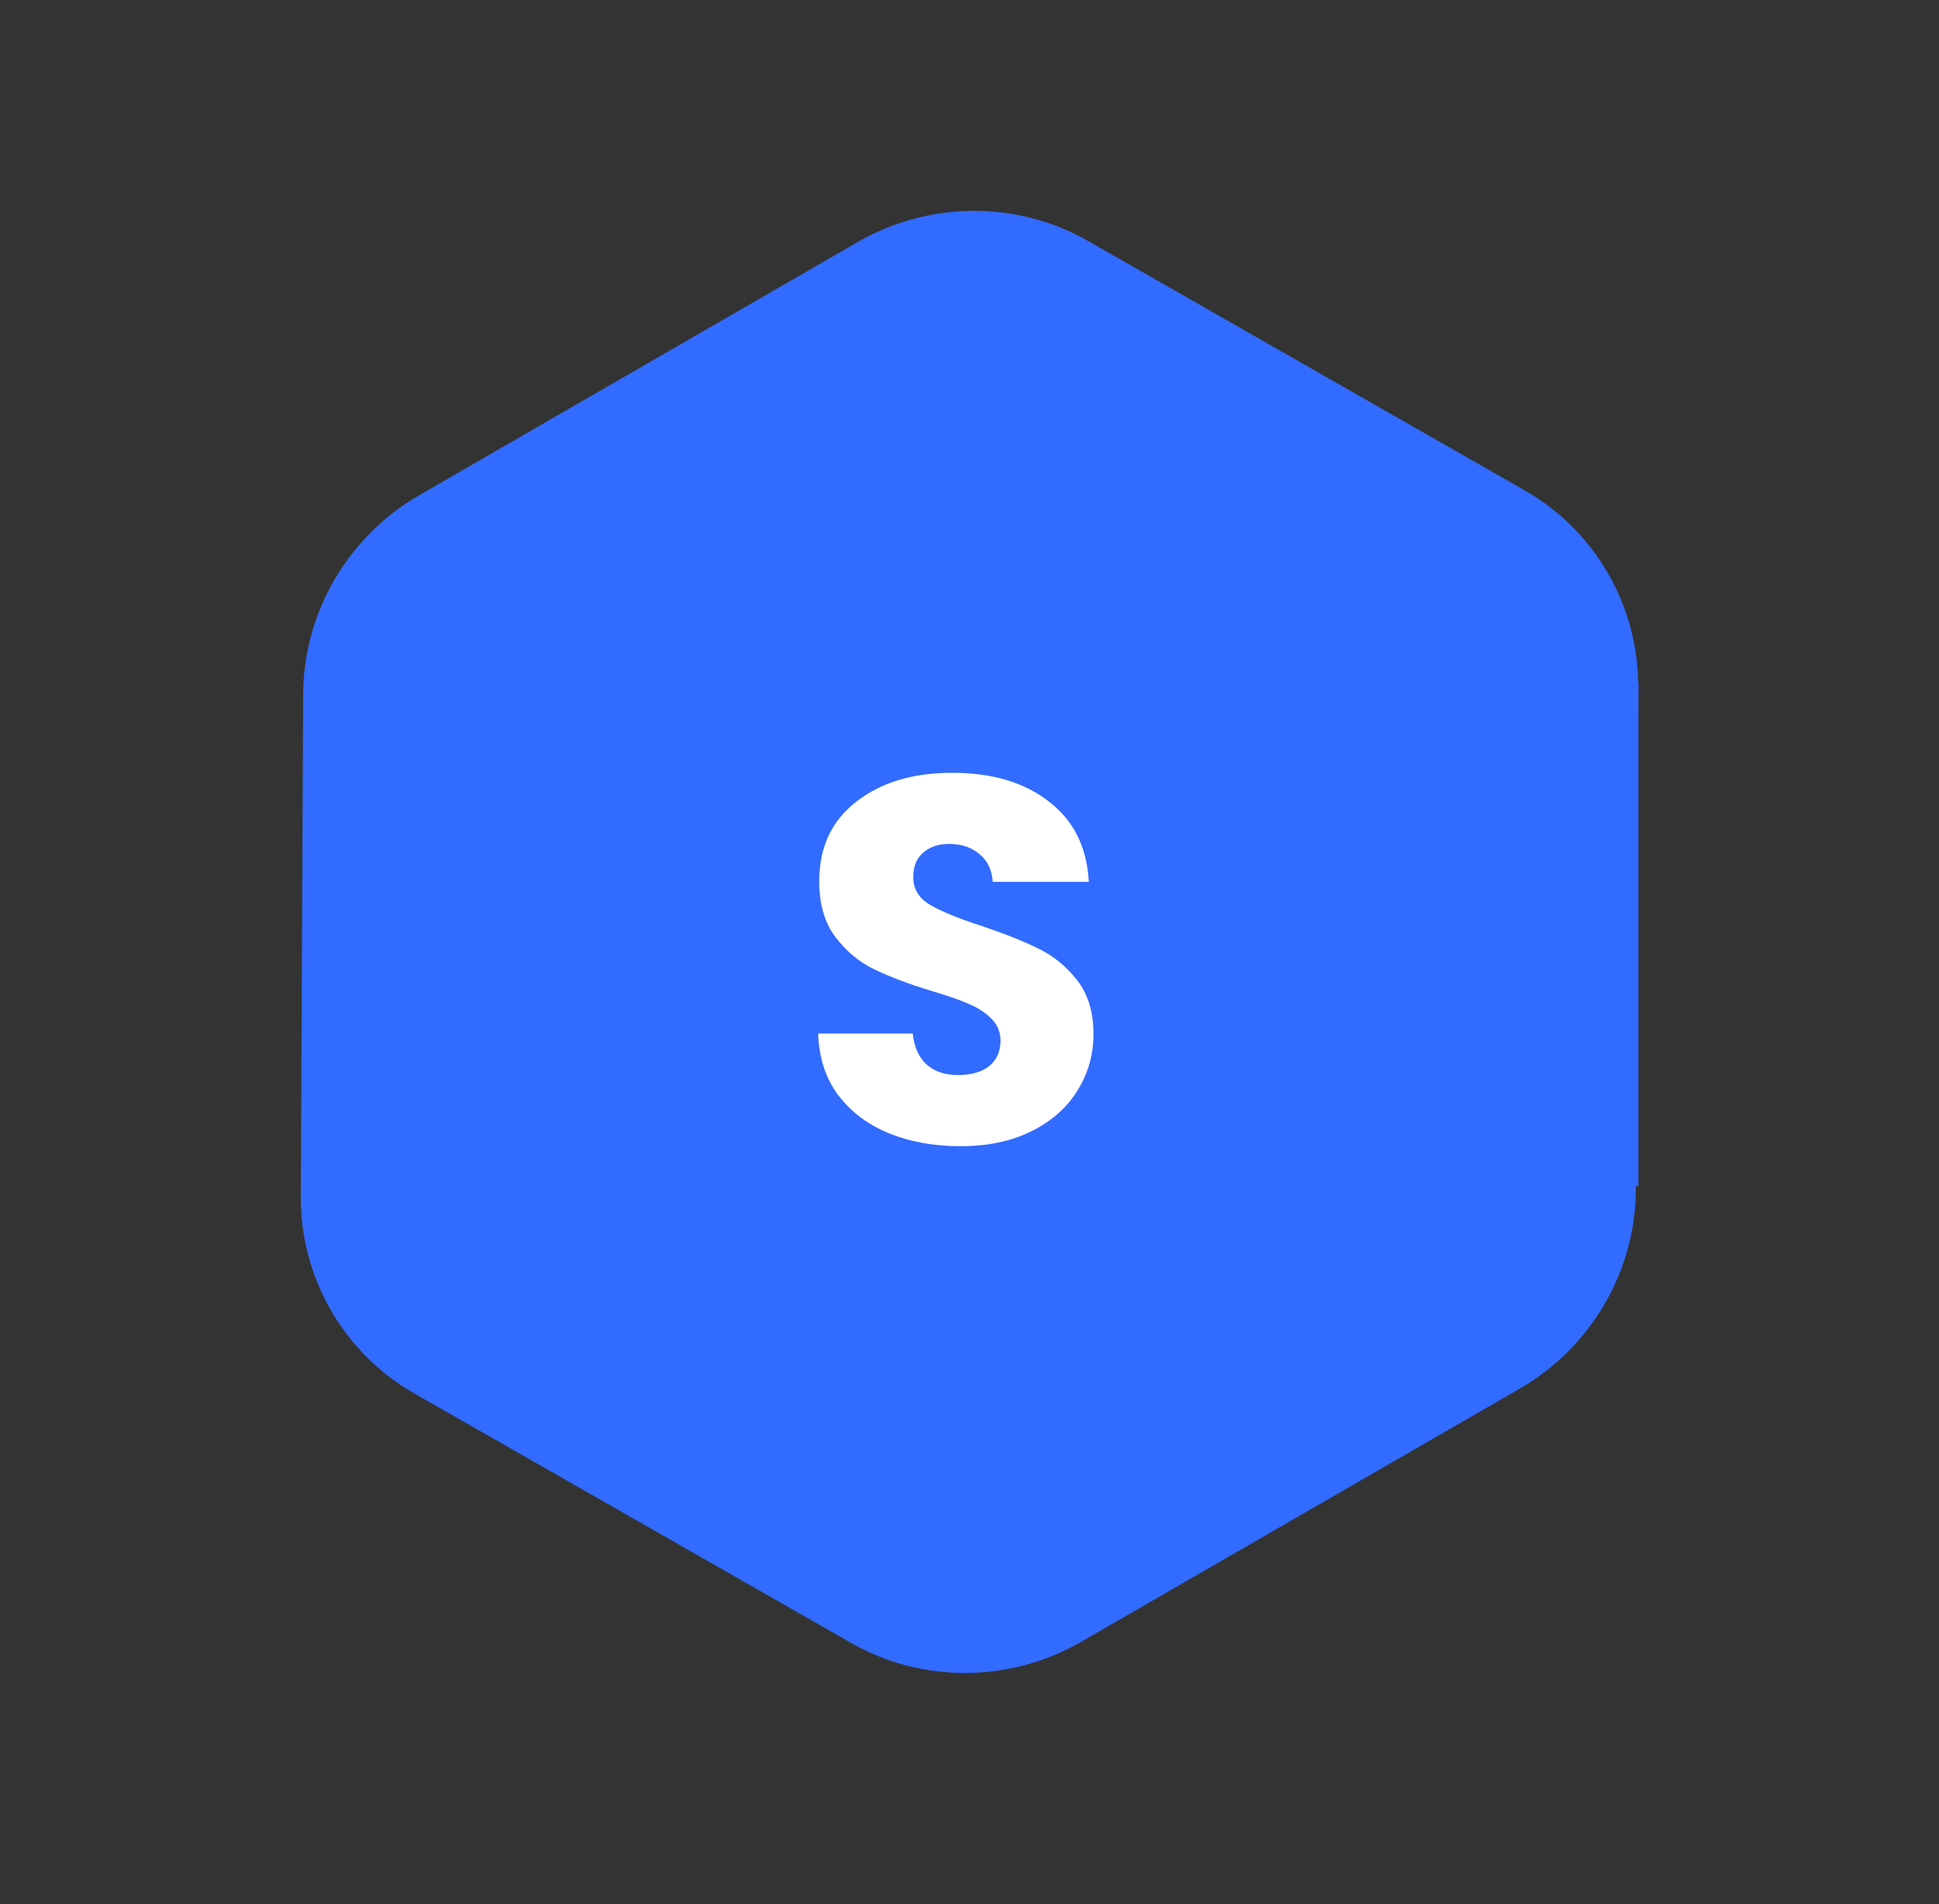 <svg width="56" height="55" viewBox="0 0 56 55" fill="none" xmlns="http://www.w3.org/2000/svg">
<rect x="0" y="0" width="56" height="55" fill="#333333" stroke="none"/>
<path d="M43.894 40.106L31.225 47.42C29.17 48.606 26.626 48.62 24.586 47.455L11.963 40.245C9.932 39.085 8.677 36.911 8.688 34.573L8.756 20.036C8.767 17.687 10.05 15.49 12.106 14.304L24.774 6.989C26.83 5.803 29.374 5.789 31.414 6.954L44.037 14.164C46.068 15.324 47.323 17.498 47.312 19.837L47.279 26.806C47.275 27.715 46.529 28.458 45.614 28.465C44.698 28.471 43.959 27.739 43.963 26.83L43.996 19.86C44.001 18.691 43.373 17.604 42.358 17.024L29.735 9.815C28.715 9.232 27.444 9.239 26.416 9.832L13.747 17.146C12.719 17.74 12.077 18.838 12.072 20.013L12.004 34.549C11.999 35.718 12.626 36.805 13.642 37.385L26.264 44.595C27.284 45.177 28.556 45.17 29.584 44.577L42.253 37.263C43.281 36.669 43.922 35.571 43.928 34.397C43.932 33.487 44.678 32.745 45.594 32.738C46.51 32.731 47.248 33.463 47.244 34.373C47.233 36.722 45.949 38.919 43.894 40.106ZM36.645 22.213C33.93 17.511 27.843 15.925 23.076 18.677C18.31 21.429 16.64 27.494 19.355 32.196C22.07 36.898 28.157 38.484 32.923 35.732C37.69 32.98 39.36 26.915 36.645 22.213ZM33.763 23.877C35.573 27.012 34.46 31.055 31.282 32.89C28.104 34.724 24.046 33.667 22.236 30.532C20.427 27.397 21.54 23.354 24.718 21.519C27.895 19.685 31.953 20.742 33.763 23.877Z" fill="#326BFF"/>
<rect x="10.922" y="19.701" width="36.398" height="14.559" fill="#326BFF"/>
<rect x="27.906" y="8.175" width="22.348" height="9.706" transform="rotate(30 27.906 8.175)" fill="#326BFF"/>
<rect x="9.703" y="18.826" width="22.348" height="9.706" transform="rotate(-30.247 9.703 18.826)" fill="#326BFF"/>
<rect x="29.062" y="46.561" width="22.348" height="9.706" transform="rotate(-150 29.062 46.561)" fill="#326BFF"/>
<rect x="46.047" y="35.91" width="22.348" height="9.706" transform="rotate(149.753 46.047 35.91)" fill="#326BFF"/>
<path d="M27.74 33.105C26.97 33.105 26.28 32.98 25.67 32.73C25.06 32.48 24.57 32.11 24.2 31.62C23.84 31.13 23.65 30.54 23.63 29.85H26.36C26.4 30.24 26.535 30.54 26.765 30.75C26.995 30.95 27.295 31.05 27.665 31.05C28.045 31.05 28.345 30.965 28.565 30.795C28.785 30.615 28.895 30.37 28.895 30.06C28.895 29.8 28.805 29.585 28.625 29.415C28.455 29.245 28.24 29.105 27.98 28.995C27.73 28.885 27.37 28.76 26.9 28.62C26.22 28.41 25.665 28.2 25.235 27.99C24.805 27.78 24.435 27.47 24.125 27.06C23.815 26.65 23.66 26.115 23.66 25.455C23.66 24.475 24.015 23.71 24.725 23.16C25.435 22.6 26.36 22.32 27.5 22.32C28.66 22.32 29.595 22.6 30.305 23.16C31.015 23.71 31.395 24.48 31.445 25.47H28.67C28.65 25.13 28.525 24.865 28.295 24.675C28.065 24.475 27.77 24.375 27.41 24.375C27.1 24.375 26.85 24.46 26.66 24.63C26.47 24.79 26.375 25.025 26.375 25.335C26.375 25.675 26.535 25.94 26.855 26.13C27.175 26.32 27.675 26.525 28.355 26.745C29.035 26.975 29.585 27.195 30.005 27.405C30.435 27.615 30.805 27.92 31.115 28.32C31.425 28.72 31.58 29.235 31.58 29.865C31.58 30.465 31.425 31.01 31.115 31.5C30.815 31.99 30.375 32.38 29.795 32.67C29.215 32.96 28.53 33.105 27.74 33.105Z" fill="white"/>
</svg>
